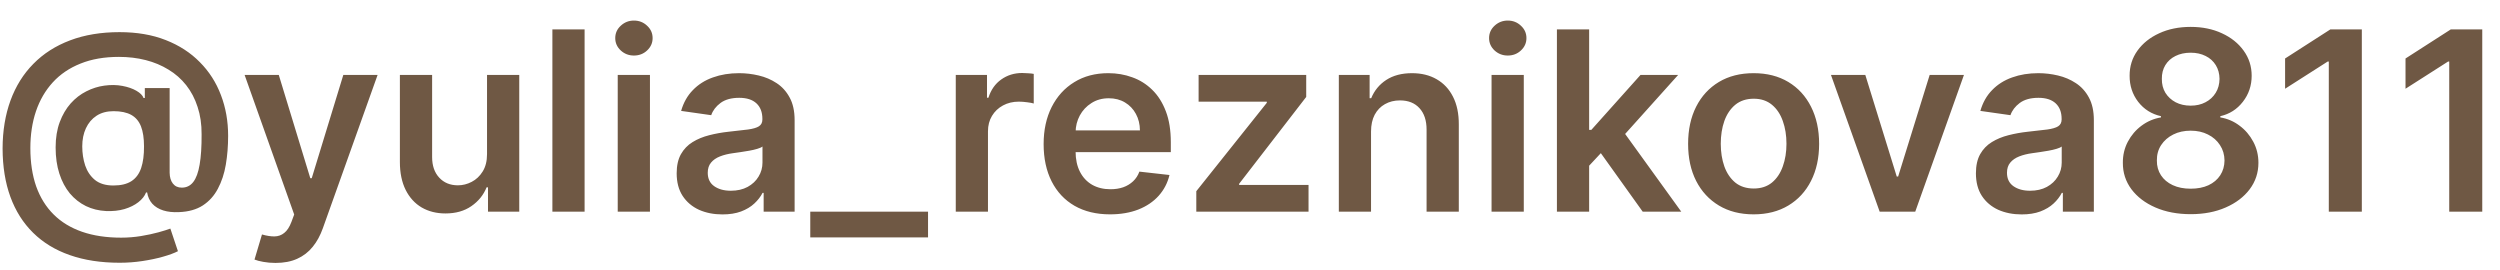 <?xml version="1.0" encoding="UTF-8"?> <svg xmlns="http://www.w3.org/2000/svg" width="111" height="12" viewBox="0 0 111 12" fill="none"><path d="M5.311 11.666C4.481 11.666 3.744 11.553 3.098 11.326C2.455 11.102 1.913 10.772 1.47 10.335C1.028 9.9 0.692 9.369 0.462 8.742C0.233 8.115 0.117 7.398 0.115 6.592C0.117 5.804 0.235 5.094 0.466 4.462C0.698 3.827 1.037 3.284 1.482 2.834C1.927 2.381 2.471 2.033 3.114 1.791C3.757 1.548 4.488 1.427 5.307 1.427C6.079 1.427 6.763 1.544 7.358 1.779C7.957 2.013 8.461 2.34 8.872 2.759C9.286 3.175 9.598 3.662 9.809 4.221C10.022 4.777 10.129 5.38 10.129 6.031C10.129 6.481 10.095 6.908 10.026 7.311C9.958 7.712 9.84 8.067 9.674 8.378C9.511 8.689 9.288 8.937 9.006 9.121C8.725 9.303 8.371 9.402 7.947 9.418C7.681 9.431 7.448 9.406 7.248 9.343C7.048 9.279 6.886 9.181 6.762 9.046C6.641 8.909 6.564 8.742 6.533 8.544H6.485C6.425 8.702 6.31 8.847 6.141 8.979C5.975 9.108 5.77 9.21 5.525 9.283C5.28 9.354 5.007 9.383 4.707 9.37C4.385 9.354 4.088 9.281 3.814 9.149C3.542 9.015 3.305 8.828 3.102 8.588C2.902 8.345 2.747 8.053 2.636 7.71C2.525 7.368 2.47 6.979 2.47 6.545C2.47 6.12 2.531 5.746 2.652 5.422C2.773 5.098 2.935 4.822 3.138 4.592C3.343 4.363 3.575 4.184 3.833 4.055C4.092 3.923 4.358 3.839 4.632 3.802C4.916 3.763 5.184 3.766 5.434 3.814C5.684 3.861 5.892 3.934 6.058 4.031C6.227 4.129 6.332 4.235 6.374 4.351H6.43V3.909H7.532V7.671C7.535 7.869 7.582 8.028 7.675 8.149C7.769 8.27 7.901 8.331 8.07 8.331C8.281 8.331 8.451 8.248 8.58 8.082C8.711 7.913 8.806 7.655 8.864 7.307C8.925 6.957 8.954 6.509 8.951 5.964C8.954 5.516 8.894 5.11 8.773 4.747C8.655 4.38 8.486 4.059 8.267 3.782C8.049 3.506 7.787 3.275 7.481 3.091C7.178 2.904 6.841 2.763 6.469 2.668C6.098 2.573 5.701 2.526 5.28 2.526C4.634 2.526 4.067 2.624 3.577 2.822C3.086 3.017 2.675 3.295 2.344 3.656C2.014 4.017 1.765 4.445 1.597 4.94C1.431 5.433 1.348 5.978 1.348 6.576C1.348 7.216 1.435 7.784 1.608 8.28C1.785 8.772 2.043 9.187 2.383 9.524C2.723 9.862 3.143 10.117 3.644 10.291C4.147 10.465 4.725 10.552 5.379 10.552C5.679 10.552 5.973 10.528 6.26 10.481C6.547 10.433 6.805 10.378 7.034 10.315C7.264 10.252 7.44 10.196 7.564 10.149L7.9 11.153C7.737 11.237 7.515 11.319 7.236 11.398C6.959 11.477 6.654 11.541 6.319 11.591C5.987 11.641 5.651 11.666 5.311 11.666ZM5.035 8.236C5.369 8.236 5.637 8.172 5.837 8.042C6.037 7.911 6.181 7.716 6.268 7.458C6.355 7.199 6.397 6.878 6.394 6.493C6.394 6.135 6.349 5.841 6.26 5.612C6.17 5.383 6.027 5.213 5.829 5.102C5.631 4.992 5.369 4.936 5.043 4.936C4.748 4.936 4.496 5.003 4.288 5.138C4.082 5.272 3.924 5.458 3.814 5.695C3.706 5.929 3.652 6.197 3.652 6.497C3.652 6.798 3.695 7.081 3.782 7.347C3.872 7.61 4.016 7.825 4.217 7.991C4.42 8.154 4.692 8.236 5.035 8.236ZM12.232 11.674C12.037 11.674 11.857 11.658 11.691 11.627C11.527 11.598 11.397 11.564 11.3 11.524L11.632 10.41C11.84 10.47 12.025 10.499 12.189 10.497C12.352 10.494 12.496 10.443 12.62 10.342C12.746 10.245 12.853 10.082 12.94 9.852L13.062 9.524L10.861 3.328H12.378L13.777 7.912H13.841L15.243 3.328H16.765L14.335 10.133C14.221 10.454 14.071 10.73 13.884 10.959C13.697 11.191 13.468 11.367 13.197 11.489C12.928 11.612 12.606 11.674 12.232 11.674ZM21.624 6.845V3.328H23.055V9.398H21.667V8.319H21.604C21.467 8.659 21.242 8.937 20.928 9.153C20.617 9.369 20.234 9.477 19.778 9.477C19.381 9.477 19.029 9.389 18.723 9.212C18.42 9.033 18.183 8.774 18.012 8.434C17.841 8.091 17.755 7.678 17.755 7.193V3.328H19.186V6.971C19.186 7.356 19.291 7.662 19.502 7.888C19.712 8.115 19.989 8.228 20.332 8.228C20.542 8.228 20.747 8.177 20.944 8.074C21.142 7.971 21.304 7.819 21.43 7.616C21.559 7.41 21.624 7.153 21.624 6.845ZM25.956 1.304V9.398H24.526V1.304H25.956ZM27.427 9.398V3.328H28.858V9.398H27.427ZM28.146 2.466C27.92 2.466 27.725 2.391 27.562 2.241C27.398 2.088 27.317 1.905 27.317 1.692C27.317 1.476 27.398 1.293 27.562 1.142C27.725 0.99 27.92 0.913 28.146 0.913C28.376 0.913 28.571 0.99 28.731 1.142C28.895 1.293 28.976 1.476 28.976 1.692C28.976 1.905 28.895 2.088 28.731 2.241C28.571 2.391 28.376 2.466 28.146 2.466ZM32.076 9.52C31.691 9.52 31.345 9.452 31.036 9.315C30.731 9.175 30.488 8.97 30.309 8.698C30.133 8.427 30.044 8.092 30.044 7.695C30.044 7.352 30.108 7.069 30.234 6.845C30.361 6.621 30.533 6.442 30.752 6.308C30.971 6.173 31.217 6.072 31.491 6.003C31.767 5.932 32.053 5.881 32.348 5.849C32.704 5.812 32.993 5.779 33.214 5.75C33.435 5.719 33.596 5.671 33.696 5.608C33.799 5.542 33.85 5.441 33.85 5.304V5.28C33.85 4.982 33.762 4.752 33.585 4.588C33.409 4.425 33.155 4.343 32.823 4.343C32.472 4.343 32.194 4.42 31.989 4.573C31.786 4.725 31.649 4.906 31.578 5.114L30.242 4.924C30.347 4.556 30.521 4.247 30.764 4C31.006 3.749 31.302 3.562 31.653 3.438C32.003 3.312 32.391 3.249 32.815 3.249C33.107 3.249 33.398 3.283 33.688 3.352C33.978 3.42 34.243 3.533 34.482 3.691C34.722 3.847 34.914 4.059 35.059 4.328C35.207 4.596 35.281 4.932 35.281 5.335V9.398H33.906V8.564H33.858C33.771 8.733 33.649 8.891 33.49 9.038C33.335 9.183 33.139 9.3 32.902 9.39C32.667 9.477 32.392 9.52 32.076 9.52ZM32.447 8.469C32.734 8.469 32.983 8.413 33.194 8.299C33.405 8.183 33.567 8.031 33.68 7.841C33.796 7.651 33.854 7.444 33.854 7.22V6.505C33.809 6.542 33.733 6.576 33.625 6.608C33.52 6.64 33.401 6.667 33.269 6.691C33.138 6.715 33.007 6.736 32.878 6.754C32.749 6.773 32.637 6.788 32.542 6.802C32.329 6.831 32.138 6.878 31.969 6.944C31.8 7.01 31.667 7.102 31.57 7.22C31.472 7.336 31.424 7.487 31.424 7.671C31.424 7.934 31.52 8.133 31.712 8.268C31.904 8.402 32.15 8.469 32.447 8.469ZM41.205 9.398V10.54H35.976V9.398H41.205ZM42.436 9.398V3.328H43.823V4.34H43.886C43.997 3.989 44.186 3.719 44.455 3.529C44.726 3.337 45.036 3.241 45.384 3.241C45.463 3.241 45.551 3.245 45.649 3.253C45.749 3.258 45.832 3.267 45.898 3.28V4.596C45.837 4.575 45.741 4.557 45.609 4.541C45.48 4.523 45.355 4.513 45.234 4.513C44.973 4.513 44.738 4.57 44.53 4.683C44.325 4.794 44.163 4.948 44.044 5.146C43.925 5.343 43.866 5.571 43.866 5.829V9.398H42.436ZM49.285 9.517C48.677 9.517 48.151 9.39 47.709 9.137C47.269 8.882 46.93 8.521 46.693 8.054C46.456 7.585 46.337 7.033 46.337 6.398C46.337 5.774 46.456 5.226 46.693 4.754C46.933 4.28 47.267 3.911 47.697 3.648C48.126 3.382 48.631 3.249 49.21 3.249C49.584 3.249 49.937 3.309 50.269 3.431C50.604 3.549 50.899 3.734 51.155 3.984C51.413 4.234 51.616 4.553 51.763 4.94C51.911 5.325 51.984 5.783 51.984 6.315V6.754H47.009V5.79H50.613C50.611 5.516 50.551 5.272 50.435 5.059C50.319 4.843 50.157 4.673 49.949 4.549C49.744 4.425 49.504 4.363 49.23 4.363C48.938 4.363 48.681 4.434 48.459 4.577C48.238 4.716 48.066 4.901 47.942 5.13C47.821 5.356 47.758 5.605 47.756 5.877V6.719C47.756 7.072 47.821 7.375 47.95 7.627C48.079 7.878 48.259 8.07 48.491 8.204C48.723 8.336 48.994 8.402 49.305 8.402C49.513 8.402 49.702 8.373 49.87 8.315C50.039 8.255 50.185 8.166 50.309 8.05C50.433 7.934 50.526 7.791 50.589 7.62L51.925 7.77C51.841 8.123 51.68 8.431 51.443 8.695C51.209 8.955 50.908 9.158 50.542 9.303C50.176 9.445 49.757 9.517 49.285 9.517ZM53.116 9.398V8.489L56.246 4.565V4.513H53.218V3.328H57.996V4.304L55.017 8.161V8.212H58.099V9.398H53.116ZM60.874 5.841V9.398H59.444V3.328H60.811V4.359H60.882C61.022 4.019 61.244 3.749 61.55 3.549C61.858 3.349 62.239 3.249 62.692 3.249C63.111 3.249 63.476 3.338 63.787 3.518C64.1 3.697 64.343 3.956 64.514 4.296C64.688 4.636 64.773 5.048 64.771 5.533V9.398H63.34V5.754C63.34 5.349 63.235 5.031 63.024 4.802C62.816 4.573 62.528 4.458 62.159 4.458C61.908 4.458 61.686 4.513 61.491 4.624C61.298 4.732 61.147 4.889 61.036 5.094C60.928 5.3 60.874 5.549 60.874 5.841ZM66.225 9.398V3.328H67.656V9.398H66.225ZM66.944 2.466C66.718 2.466 66.523 2.391 66.359 2.241C66.196 2.088 66.115 1.905 66.115 1.692C66.115 1.476 66.196 1.293 66.359 1.142C66.523 0.99 66.718 0.913 66.944 0.913C67.174 0.913 67.369 0.99 67.529 1.142C67.693 1.293 67.774 1.476 67.774 1.692C67.774 1.905 67.693 2.088 67.529 2.241C67.369 2.391 67.174 2.466 66.944 2.466ZM70.431 7.493L70.427 5.766H70.656L72.838 3.328H74.509L71.826 6.315H71.53L70.431 7.493ZM69.127 9.398V1.304H70.558V9.398H69.127ZM72.936 9.398L70.96 6.636L71.925 5.628L74.648 9.398H72.936ZM77.861 9.517C77.268 9.517 76.754 9.386 76.319 9.125C75.885 8.864 75.547 8.5 75.308 8.031C75.07 7.562 74.952 7.014 74.952 6.387C74.952 5.76 75.07 5.21 75.308 4.739C75.547 4.267 75.885 3.901 76.319 3.64C76.754 3.379 77.268 3.249 77.861 3.249C78.453 3.249 78.967 3.379 79.402 3.64C79.837 3.901 80.172 4.267 80.41 4.739C80.649 5.21 80.769 5.76 80.769 6.387C80.769 7.014 80.649 7.562 80.41 8.031C80.172 8.5 79.837 8.864 79.402 9.125C78.967 9.386 78.453 9.517 77.861 9.517ZM77.868 8.37C78.19 8.37 78.459 8.282 78.675 8.106C78.891 7.927 79.051 7.687 79.157 7.386C79.265 7.086 79.319 6.751 79.319 6.383C79.319 6.011 79.265 5.675 79.157 5.375C79.051 5.072 78.891 4.831 78.675 4.652C78.459 4.473 78.19 4.383 77.868 4.383C77.539 4.383 77.265 4.473 77.046 4.652C76.831 4.831 76.668 5.072 76.56 5.375C76.455 5.675 76.402 6.011 76.402 6.383C76.402 6.751 76.455 7.086 76.56 7.386C76.668 7.687 76.831 7.927 77.046 8.106C77.265 8.282 77.539 8.37 77.868 8.37ZM87.199 3.328L85.037 9.398H83.457L81.295 3.328H82.82L84.215 7.837H84.278L85.677 3.328H87.199ZM89.762 9.52C89.377 9.52 89.031 9.452 88.722 9.315C88.417 9.175 88.174 8.97 87.995 8.698C87.819 8.427 87.731 8.092 87.731 7.695C87.731 7.352 87.794 7.069 87.92 6.845C88.047 6.621 88.219 6.442 88.438 6.308C88.657 6.173 88.903 6.072 89.177 6.003C89.454 5.932 89.739 5.881 90.034 5.849C90.39 5.812 90.679 5.779 90.9 5.75C91.121 5.719 91.282 5.671 91.382 5.608C91.485 5.542 91.536 5.441 91.536 5.304V5.28C91.536 4.982 91.448 4.752 91.271 4.588C91.095 4.425 90.841 4.343 90.509 4.343C90.158 4.343 89.88 4.42 89.675 4.573C89.472 4.725 89.335 4.906 89.264 5.114L87.928 4.924C88.034 4.556 88.207 4.247 88.45 4C88.692 3.749 88.989 3.562 89.339 3.438C89.689 3.312 90.077 3.249 90.501 3.249C90.793 3.249 91.084 3.283 91.374 3.352C91.664 3.42 91.929 3.533 92.168 3.691C92.408 3.847 92.601 4.059 92.746 4.328C92.893 4.596 92.967 4.932 92.967 5.335V9.398H91.591V8.564H91.544C91.457 8.733 91.335 8.891 91.177 9.038C91.021 9.183 90.825 9.3 90.588 9.39C90.353 9.477 90.078 9.52 89.762 9.52ZM90.133 8.469C90.42 8.469 90.669 8.413 90.88 8.299C91.091 8.183 91.253 8.031 91.366 7.841C91.482 7.651 91.54 7.444 91.54 7.22V6.505C91.495 6.542 91.419 6.576 91.311 6.608C91.206 6.64 91.087 6.667 90.955 6.691C90.823 6.715 90.693 6.736 90.564 6.754C90.435 6.773 90.323 6.788 90.228 6.802C90.015 6.831 89.824 6.878 89.655 6.944C89.487 7.01 89.353 7.102 89.256 7.22C89.158 7.336 89.11 7.487 89.11 7.671C89.11 7.934 89.206 8.133 89.398 8.268C89.591 8.402 89.835 8.469 90.133 8.469ZM97.266 9.509C96.679 9.509 96.157 9.41 95.701 9.212C95.248 9.015 94.893 8.745 94.635 8.402C94.379 8.057 94.252 7.666 94.255 7.228C94.252 6.888 94.326 6.576 94.476 6.292C94.627 6.007 94.829 5.77 95.085 5.58C95.343 5.388 95.63 5.266 95.947 5.213V5.158C95.53 5.065 95.193 4.853 94.935 4.521C94.679 4.187 94.553 3.801 94.555 3.363C94.553 2.947 94.669 2.576 94.903 2.249C95.138 1.922 95.459 1.665 95.868 1.478C96.276 1.289 96.742 1.194 97.266 1.194C97.785 1.194 98.248 1.289 98.654 1.478C99.062 1.665 99.383 1.922 99.618 2.249C99.855 2.576 99.974 2.947 99.974 3.363C99.974 3.801 99.843 4.187 99.582 4.521C99.324 4.853 98.991 5.065 98.582 5.158V5.213C98.899 5.266 99.183 5.388 99.436 5.58C99.692 5.77 99.894 6.007 100.045 6.292C100.197 6.576 100.274 6.888 100.274 7.228C100.274 7.666 100.145 8.057 99.887 8.402C99.628 8.745 99.273 9.015 98.82 9.212C98.369 9.41 97.851 9.509 97.266 9.509ZM97.266 8.378C97.569 8.378 97.833 8.327 98.057 8.224C98.281 8.119 98.455 7.971 98.579 7.782C98.702 7.592 98.766 7.373 98.768 7.126C98.766 6.867 98.698 6.64 98.567 6.442C98.438 6.242 98.26 6.085 98.033 5.972C97.809 5.858 97.554 5.802 97.266 5.802C96.977 5.802 96.718 5.858 96.492 5.972C96.265 6.085 96.086 6.242 95.954 6.442C95.825 6.64 95.762 6.867 95.765 7.126C95.762 7.373 95.823 7.592 95.947 7.782C96.07 7.969 96.244 8.115 96.468 8.22C96.695 8.326 96.961 8.378 97.266 8.378ZM97.266 4.691C97.514 4.691 97.733 4.641 97.922 4.541C98.115 4.441 98.266 4.301 98.377 4.122C98.488 3.943 98.544 3.736 98.547 3.502C98.544 3.27 98.489 3.067 98.381 2.893C98.273 2.717 98.123 2.581 97.93 2.486C97.738 2.389 97.517 2.34 97.266 2.34C97.011 2.34 96.786 2.389 96.591 2.486C96.398 2.581 96.248 2.717 96.14 2.893C96.035 3.067 95.983 3.27 95.986 3.502C95.983 3.736 96.036 3.943 96.144 4.122C96.255 4.299 96.406 4.438 96.599 4.541C96.793 4.641 97.016 4.691 97.266 4.691ZM104.865 1.304V9.398H103.399V2.731H103.351L101.458 3.94V2.597L103.47 1.304H104.865ZM110.212 1.304V9.398H108.746V2.731H108.698L106.805 3.94V2.597L108.817 1.304H110.212Z" fill="#6F5844"></path></svg> 